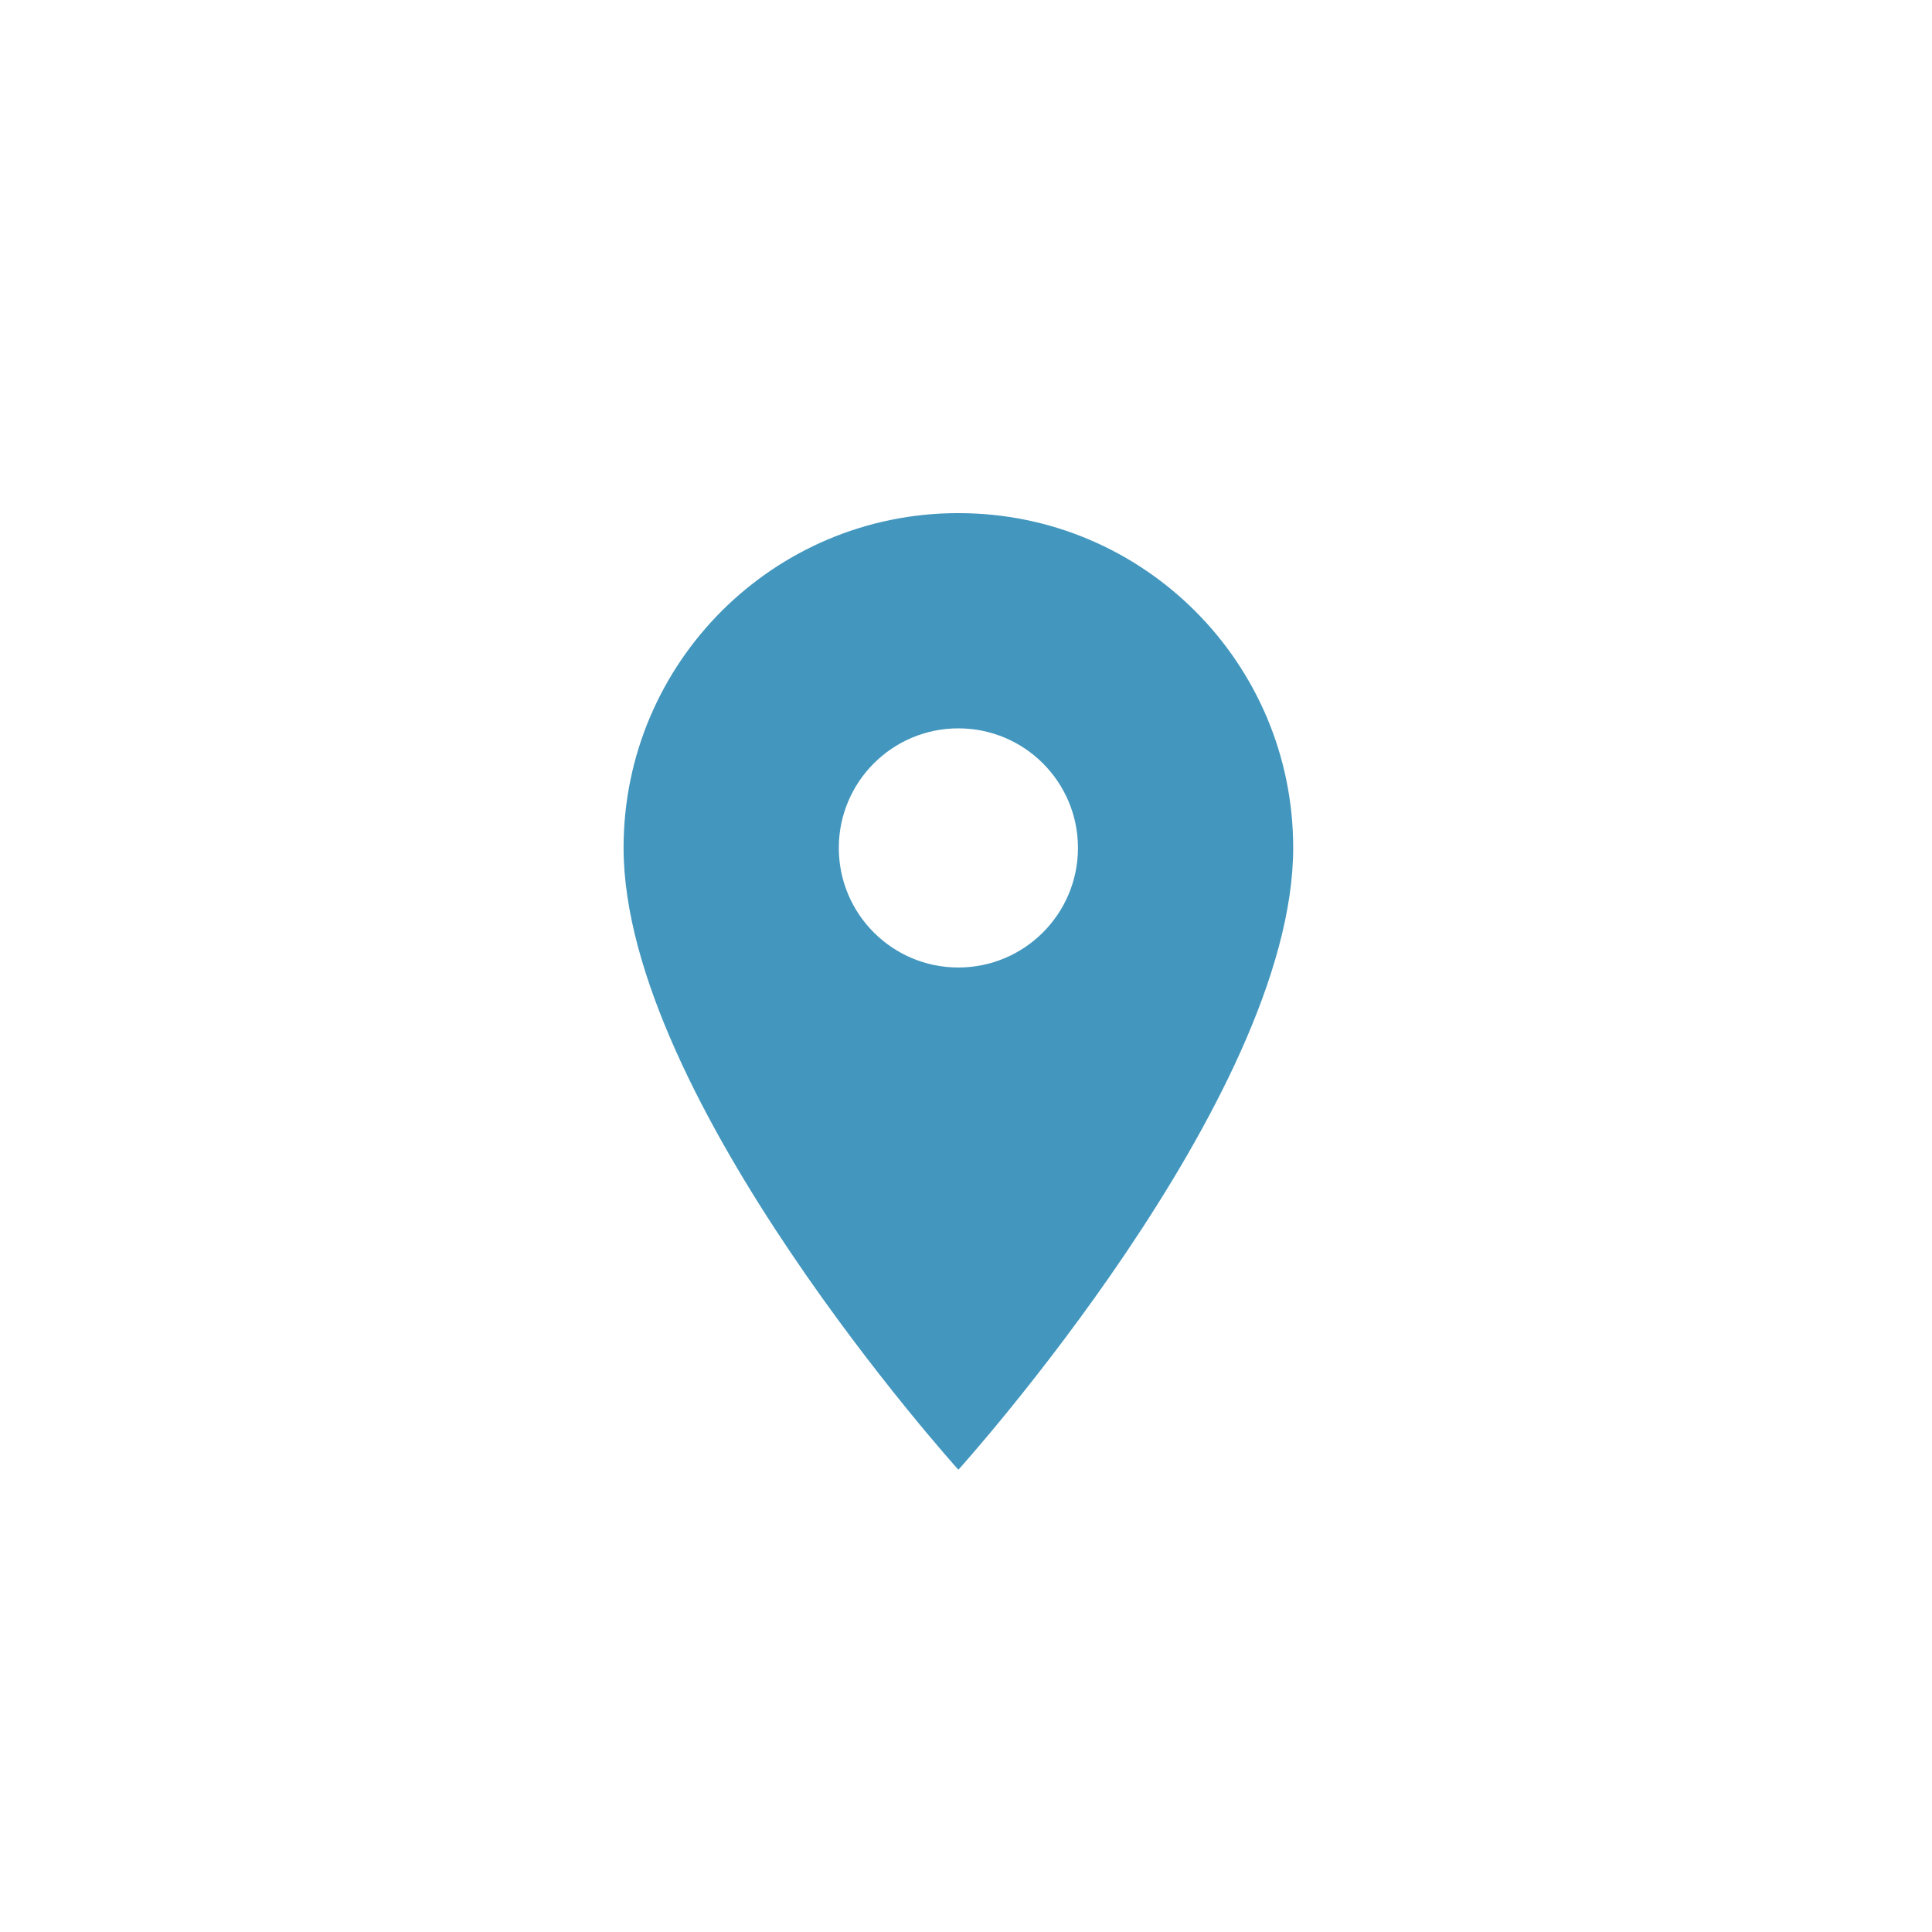 <?xml version="1.0" encoding="utf-8"?>
<!-- Generator: Adobe Illustrator 25.2.0, SVG Export Plug-In . SVG Version: 6.00 Build 0)  -->
<svg version="1.1" id="レイヤー_1" xmlns="http://www.w3.org/2000/svg" xmlns:xlink="http://www.w3.org/1999/xlink" x="0px"
	 y="0px" width="240px" height="240px" viewBox="0 0 240 240" style="enable-background:new 0 0 240 240;" xml:space="preserve">
<style type="text/css">
	.st0{fill:none;}
	.st1{fill:#006DA6;}
	.st2{fill:#717071;}
	.st3{fill:#FFFFFF;}
	.st4{fill:#975C00;}
	.st5{fill:#D18200;}
	.st6{fill:#F29600;}
	.st7{fill:#6D3F00;}
	.st8{fill:#231815;}
	.st9{enable-background:new    ;}
	.st10{fill:#4397BE;}
	.st11{fill:#22AC38;}
	.st12{fill:#5F5E5E;}
	.st13{fill:#884900;}
	.st14{fill:#CB6D00;}
	.st15{fill:#F38200;}
	.st16{fill:#5C2F00;}
	.st17{fill:#1A1311;}
	.st18{opacity:0;fill:#FFFFFF;}
	.st19{fill:#AED8F2;}
	.st20{fill:#48C8BE;}
	.st21{fill:#D8EAF0;}
	.st22{fill:#FFE300;}
</style>
<g>
	<circle id="楕円形_332_1_" class="st18" cx="120" cy="120" r="120"/>
	<g id="sharp-room-24px_2_" transform="translate(273.958 1421.947)">
		<g id="Sharp_2_" transform="translate(8.102 3.241)">
			<path id="パス_4007_2_" class="st10" d="M-163.006-1361.446c-22.954-0.016-41.575,18.579-41.591,41.533c0,0.02,0,0.039,0,0.059
				c0,31.193,41.591,77.243,41.591,77.243s41.591-46.05,41.591-77.243c0.016-22.954-18.579-41.575-41.533-41.591
				C-162.967-1361.446-162.986-1361.446-163.006-1361.446z M-163.006-1305.001c-8.204,0-14.854-6.65-14.854-14.854
				c0-8.203,6.65-14.854,14.854-14.854s14.854,6.65,14.854,14.854C-148.156-1311.653-154.804-1305.005-163.006-1305.001z"/>
		</g>
	</g>
</g>
</svg>
